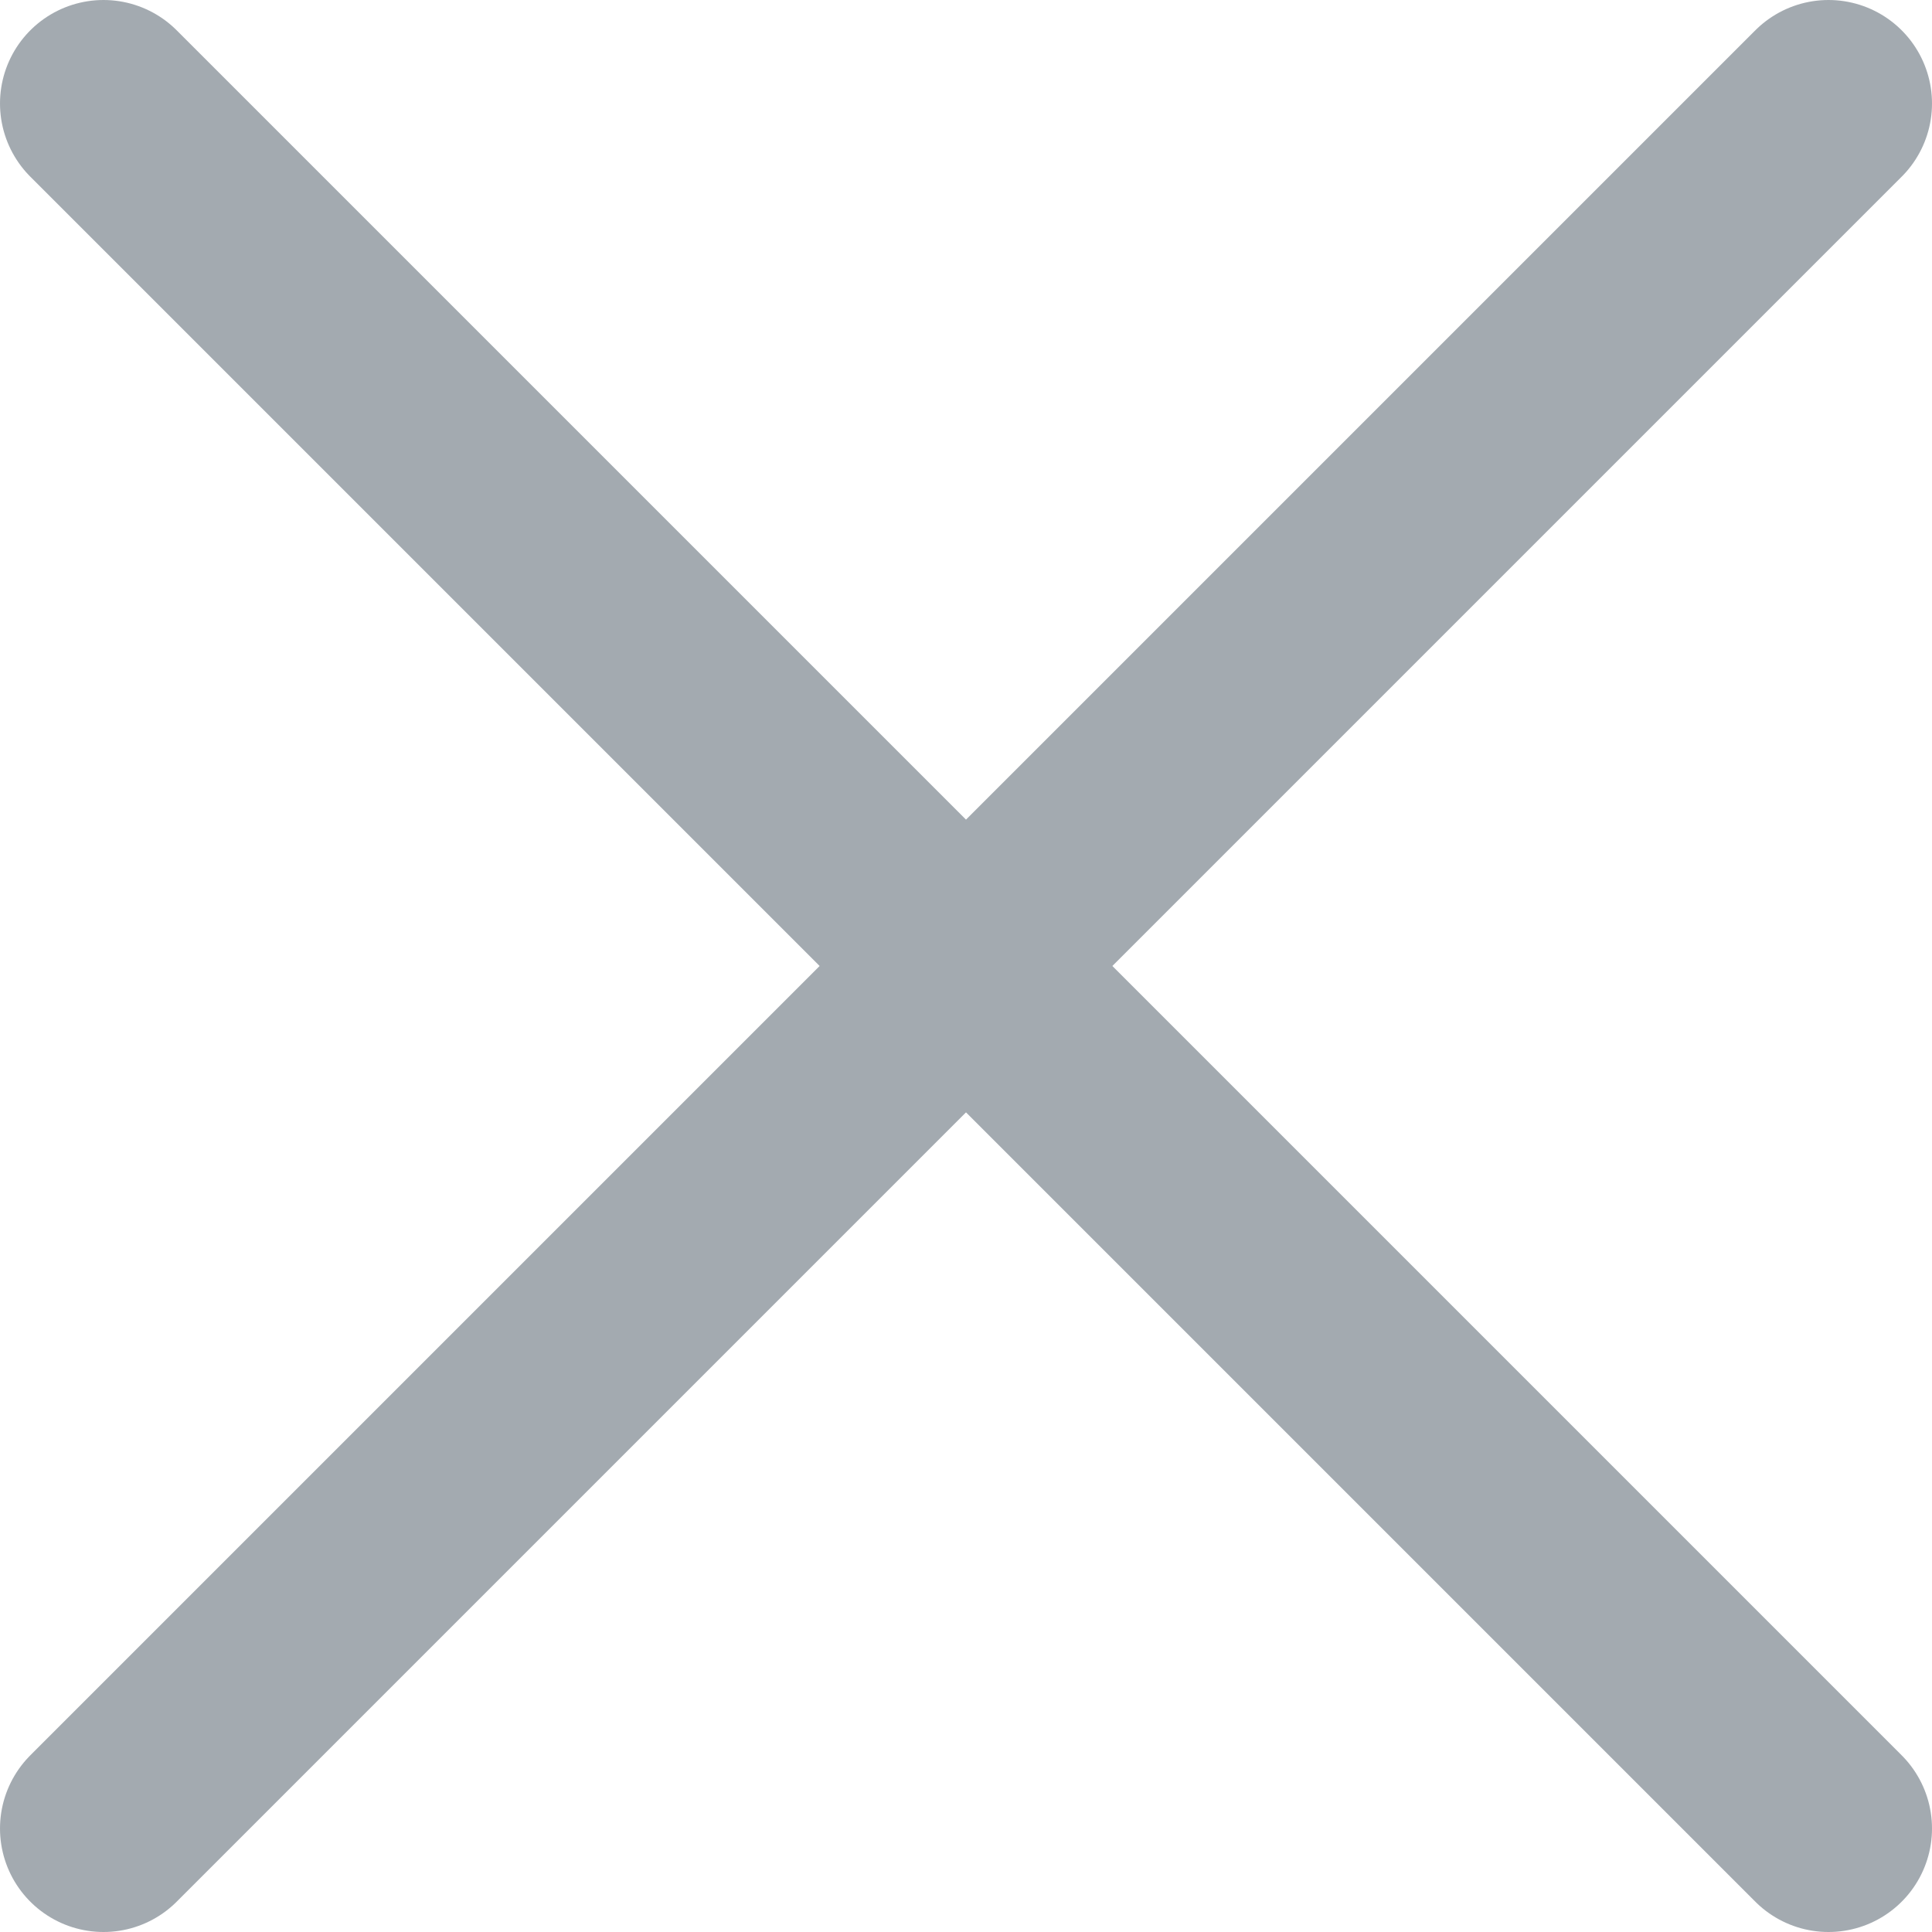 <?xml version="1.0" encoding="UTF-8"?> <svg xmlns="http://www.w3.org/2000/svg" viewBox="0 0 18.667 18.667" fill="none"><path d="M1 1L17.667 17.667M17.667 1L1 17.667" stroke="#A3AAB0" stroke-width="2" stroke-linecap="round" stroke-linejoin="round"></path></svg> 